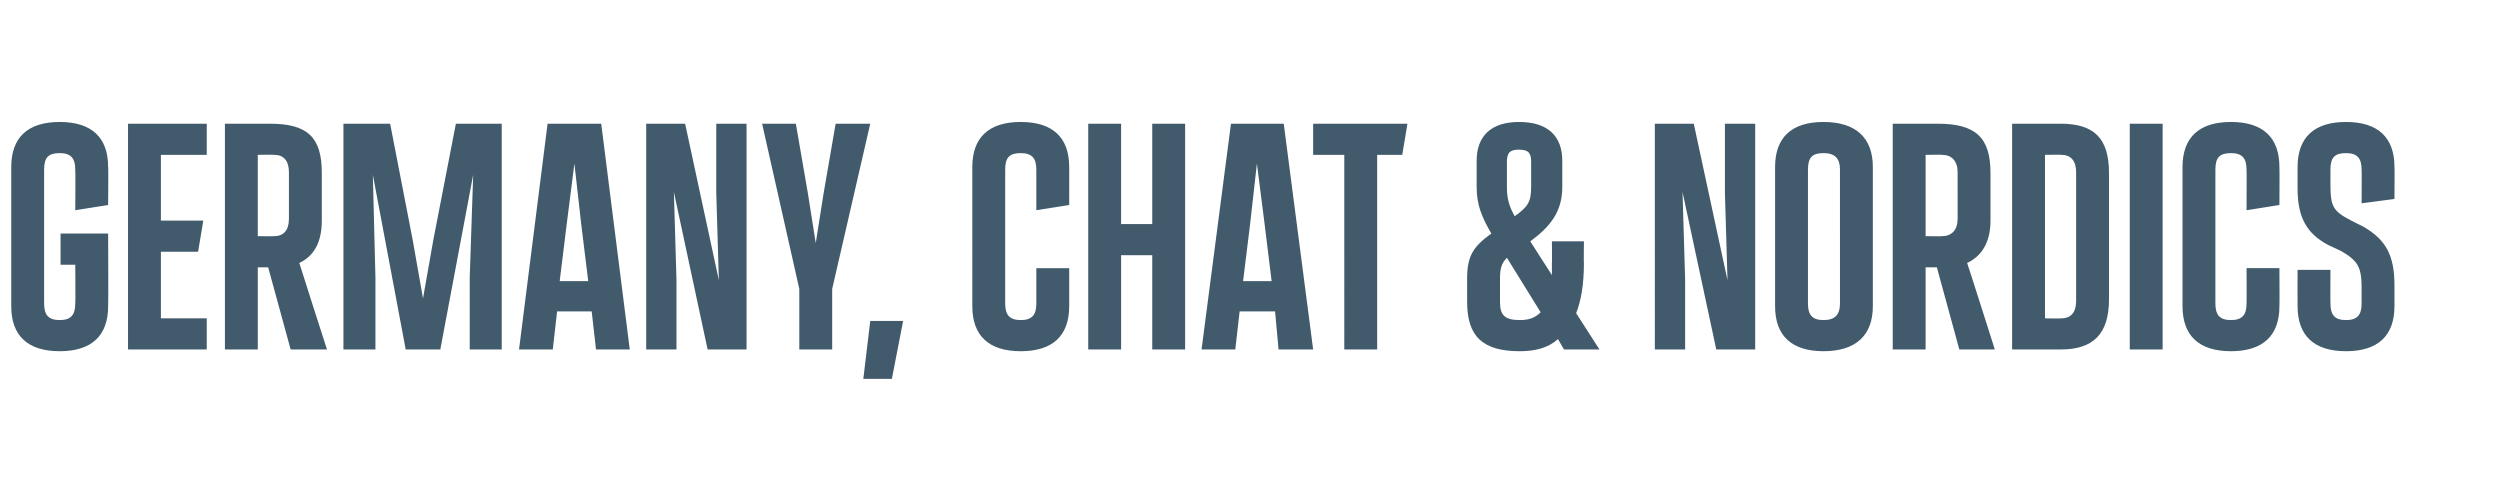 <?xml version="1.0" standalone="no"?><!DOCTYPE svg PUBLIC "-//W3C//DTD SVG 1.1//EN" "http://www.w3.org/Graphics/SVG/1.1/DTD/svg11.dtd"><svg xmlns="http://www.w3.org/2000/svg" version="1.1" width="289px" height="56.6px" viewBox="0 -10 289 56.6" style="top:-10px"><desc>Germany, CHAT &amp; Nordics</desc><defs/><g id="Polygon171573"><path d="m1.3 25.4V9.3c0-3.4 1.9-5.2 5.6-5.2c3.7 0 5.6 1.8 5.6 5.2c.04-.03 0 4.4 0 4.4l-3.8.6s.04-4.69 0-4.7c0-1.3-.5-1.9-1.8-1.9c-1.3 0-1.8.5-1.8 1.9v15.5c0 1.3.5 1.9 1.8 1.9c1.3 0 1.8-.6 1.8-1.9c.04.02 0-4.5 0-4.5H7V17h5.5s.04 8.38 0 8.4c0 3.4-1.9 5.2-5.6 5.2c-3.7 0-5.6-1.8-5.6-5.2zm13.5 5V4.3h9.1v3.6h-5.3v7.6h4.9l-.6 3.6h-4.3v7.7h5.3v3.6h-9.1zm23 0h-4.2L31 20.9h-1.2v9.5H26V4.3h5.2c4.4 0 6 1.6 6 5.7v5.5c0 2.5-.9 4.1-2.6 4.9c-.02.01 3.2 10 3.2 10zm-8-22.5v9.4s1.9.03 1.9 0c1.1 0 1.7-.7 1.7-2V9.9c0-1.3-.6-2-1.7-2c0-.03-1.9 0-1.9 0zm22.9-3.6h5.3v26.1h-3.7v-8.3l.4-11.9l-3.8 20.2h-4l-3.8-20.2l.3 11.9v8.3h-3.7V4.3h5.4l2.6 13.4l1.2 6.8l1.2-6.8l2.6-13.4zm16.2 26.1l-.5-4.4h-4l-.5 4.4H60l3.3-26.1h6.2l3.3 26.1h-3.9zM66.4 8.9l-.9 7.1l-.8 6.5h3.3l-.8-6.5l-.8-7.1zm16.4-4.6h3.5v26.1h-4.5l-3.9-18.2l.3 10.1v8.1h-3.5V4.3h4.5l3.9 18.1l-.3-10.1v-8zm13.8 0h4l-4.4 19.1v7h-3.8v-7L88.1 4.3h3.9l1.4 8.1l.9 5.7l.9-5.7l1.4-8.1zm3.2 29.5l.8-6.7h3.8l-1.3 6.7h-3.3zm12.6-8.4V9.3c0-3.4 1.9-5.2 5.6-5.2c3.7 0 5.6 1.8 5.6 5.2c.01-.03 0 4.4 0 4.4l-3.8.6V9.6c0-1.3-.5-1.9-1.8-1.9c-1.3 0-1.8.5-1.8 1.9v15.5c0 1.3.5 1.9 1.8 1.9c1.3 0 1.8-.6 1.8-1.9V21h3.8s.01 4.38 0 4.4c0 3.4-1.9 5.2-5.6 5.2c-3.7 0-5.6-1.8-5.6-5.2zm20.8-21.1h3.8v26.1h-3.8V19.5h-3.6v10.9h-3.8V4.3h3.8v11.6h3.6V4.3zm14.6 26.1l-.4-4.4h-4.1l-.5 4.4h-3.9l3.4-26.1h6.1l3.4 26.1h-4zm-2.5-21.5l-.8 7.1l-.8 6.5h3.3l-.8-6.5l-.9-7.1zm10.1 21.5V7.9h-3.6V4.3h10.9l-.6 3.6h-2.9v22.5h-3.8zm29.5 0h-4.1l-.7-1.2c-1.1 1-2.6 1.4-4.4 1.4c-4.3 0-6.1-1.7-6.1-5.7v-2.7c0-2.6.7-3.7 2.8-5.2c-1.1-1.9-1.7-3.3-1.7-5.4v-3c0-2.9 1.7-4.5 4.9-4.5c3.3 0 5 1.6 5 4.5v3c0 2.9-1.4 4.6-3.7 6.3l2.5 3.9v-1.4c.03.04 0-2.5 0-2.5h3.7s-.03 2.54 0 2.5c0 2.4-.3 4.3-.9 5.8c0 .02 2.7 4.2 2.7 4.2zm-10.7-18.8c0 1.5.3 2.3.9 3.4c1.5-1.1 1.9-1.6 1.9-3.4V8.7c0-1-.3-1.4-1.4-1.4c-1 0-1.4.3-1.4 1.4v2.9zm3.9 14.5l-3.9-6.3c-.6.6-.8 1.2-.8 2.4v2.7c0 1.5.5 2.1 2.3 2.1c1.1 0 1.8-.3 2.4-.9zm21.3-21.8h3.5v26.1h-4.5l-3.9-18.2l.3 10.1v8.1h-3.5V4.3h4.5l3.9 18.1l-.3-10.1v-8zm5.8 21.1V9.3c0-3.4 1.9-5.2 5.6-5.2c3.7 0 5.7 1.8 5.7 5.2v16.1c0 3.4-2 5.2-5.7 5.2c-3.7 0-5.6-1.8-5.6-5.2zm7.5-.3V9.6c0-1.3-.6-1.9-1.9-1.9c-1.3 0-1.8.5-1.8 1.9v15.5c0 1.3.5 1.9 1.8 1.9c1.3 0 1.9-.6 1.9-1.9zm17.9 5.3h-4.1l-2.6-9.5h-1.3v9.5h-3.8V4.3h5.2c4.4 0 6.1 1.6 6.1 5.7v5.5c0 2.5-1 4.1-2.7 4.9c.03.01 3.2 10 3.2 10zm-8-22.5v9.4s1.95.03 1.9 0c1.1 0 1.8-.7 1.8-2V9.9c0-1.3-.7-2-1.8-2c.05-.03-1.9 0-1.9 0zm10 22.5V4.3h5.6c3.9 0 5.6 1.7 5.6 5.7v14.6c0 4-1.8 5.8-5.6 5.8h-5.6zm3.8-3.6s1.91.03 1.9 0c1.1 0 1.7-.7 1.7-2V9.9c0-1.3-.6-2-1.7-2c.01-.03-1.9 0-1.9 0v18.9zm9.8 3.6V4.3h3.8v26.1h-3.8zm6.1-5V9.3c0-3.4 1.9-5.2 5.6-5.2c3.7 0 5.6 1.8 5.6 5.2c.03-.03 0 4.4 0 4.4l-3.8.6s.03-4.69 0-4.7c0-1.3-.5-1.9-1.8-1.9c-1.3 0-1.8.5-1.8 1.9v15.5c0 1.3.5 1.9 1.8 1.9c1.3 0 1.8-.6 1.8-1.9c.03.02 0-4.1 0-4.1h3.8s.03 4.38 0 4.4c0 3.4-1.9 5.2-5.6 5.2c-3.7 0-5.6-1.8-5.6-5.2zm13.3 0c-.02-.02 0-4.2 0-4.2h3.8s-.02 3.92 0 3.9c0 1.3.5 1.9 1.8 1.9c1.3 0 1.8-.6 1.8-1.9v-1.9c0-2.4-.5-3.1-2.4-4.2l-1.5-.7c-2.4-1.3-3.5-3.1-3.5-6.5V9.3c0-3.4 1.9-5.2 5.6-5.2c3.7 0 5.6 1.8 5.6 5.2c.03-.03 0 3.7 0 3.7l-3.8.5s.03-3.89 0-3.9c0-1.3-.5-1.9-1.8-1.9c-1.3 0-1.8.5-1.8 1.9v1.7c0 2.6.3 3.1 2.4 4.2l1.4.7c2.6 1.5 3.6 3.3 3.6 6.8v2.4c0 3.4-1.9 5.2-5.6 5.2c-3.7 0-5.6-1.8-5.6-5.2z" stroke="none" fill="#415a6c"/></g></svg>